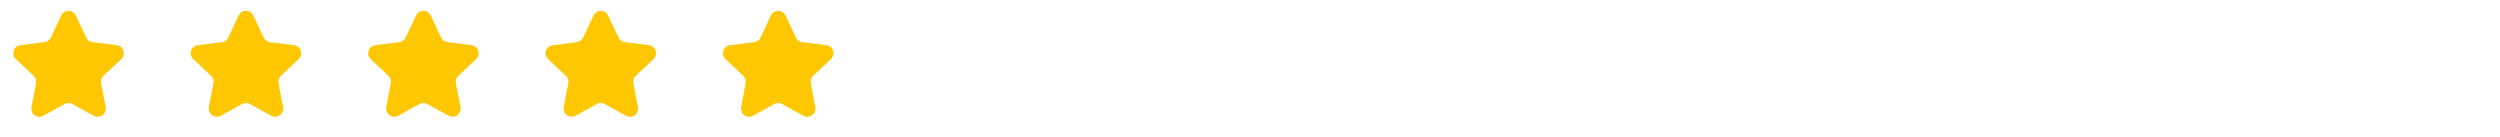 <svg width="310" height="17" viewBox="0 0 310 17" fill="none" xmlns="http://www.w3.org/2000/svg">
<rect width="310" height="17" fill="white"/>
<path d="M29.595 1.922C29.956 1.156 31.044 1.156 31.405 1.922L32.694 4.661C32.84 4.97 33.134 5.184 33.473 5.227L36.477 5.607C37.316 5.713 37.652 6.749 37.036 7.328L34.829 9.4C34.58 9.635 34.468 9.98 34.532 10.316L35.099 13.29C35.257 14.121 34.376 14.761 33.635 14.354L30.982 12.896C30.682 12.731 30.318 12.731 30.018 12.896L27.366 14.354C26.624 14.761 25.743 14.121 25.901 13.29L26.468 10.316C26.532 9.98 26.42 9.635 26.171 9.4L23.964 7.328C23.348 6.749 23.684 5.713 24.523 5.607L27.527 5.227C27.866 5.184 28.16 4.97 28.306 4.661L29.595 1.922Z" fill="#FFC700"/>
<path d="M7.595 1.922C7.956 1.156 9.044 1.156 9.405 1.922L10.694 4.661C10.84 4.97 11.134 5.184 11.473 5.227L14.476 5.607C15.316 5.713 15.652 6.749 15.036 7.328L12.829 9.4C12.58 9.635 12.468 9.98 12.532 10.316L13.098 13.29C13.257 14.121 12.376 14.761 11.634 14.354L8.982 12.896C8.682 12.731 8.318 12.731 8.018 12.896L5.365 14.354C4.624 14.761 3.743 14.121 3.902 13.29L4.468 10.316C4.532 9.98 4.42 9.635 4.171 9.4L1.964 7.328C1.348 6.749 1.684 5.713 2.523 5.607L5.527 5.227C5.866 5.184 6.16 4.97 6.306 4.661L7.595 1.922Z" fill="#FFC700"/>
<path d="M51.595 1.922C51.956 1.156 53.044 1.156 53.405 1.922L54.694 4.661C54.84 4.97 55.134 5.184 55.473 5.227L58.477 5.607C59.316 5.713 59.652 6.749 59.036 7.328L56.829 9.4C56.58 9.635 56.468 9.98 56.532 10.316L57.099 13.29C57.257 14.121 56.376 14.761 55.635 14.354L52.982 12.896C52.682 12.731 52.318 12.731 52.018 12.896L49.365 14.354C48.624 14.761 47.743 14.121 47.901 13.29L48.468 10.316C48.532 9.98 48.42 9.635 48.171 9.4L45.964 7.328C45.348 6.749 45.684 5.713 46.523 5.607L49.527 5.227C49.866 5.184 50.16 4.97 50.306 4.661L51.595 1.922Z" fill="#FFC700"/>
<path d="M73.595 1.922C73.956 1.156 75.044 1.156 75.405 1.922L76.694 4.661C76.84 4.97 77.134 5.184 77.473 5.227L80.477 5.607C81.316 5.713 81.652 6.749 81.036 7.328L78.829 9.4C78.58 9.635 78.468 9.98 78.532 10.316L79.099 13.29C79.257 14.121 78.376 14.761 77.635 14.354L74.982 12.896C74.682 12.731 74.318 12.731 74.018 12.896L71.365 14.354C70.624 14.761 69.743 14.121 69.901 13.29L70.468 10.316C70.532 9.98 70.42 9.635 70.171 9.4L67.964 7.328C67.348 6.749 67.684 5.713 68.523 5.607L71.527 5.227C71.866 5.184 72.16 4.97 72.306 4.661L73.595 1.922Z" fill="#FFC700"/>
<path d="M95.595 1.922C95.956 1.156 97.044 1.156 97.405 1.922L98.694 4.661C98.84 4.97 99.134 5.184 99.473 5.227L102.477 5.607C103.316 5.713 103.652 6.749 103.036 7.328L100.829 9.4C100.58 9.635 100.468 9.98 100.532 10.316L101.098 13.29C101.257 14.121 100.376 14.761 99.635 14.354L96.982 12.896C96.682 12.731 96.318 12.731 96.018 12.896L93.365 14.354C92.624 14.761 91.743 14.121 91.901 13.29L92.468 10.316C92.532 9.98 92.42 9.635 92.171 9.4L89.964 7.328C89.348 6.749 89.684 5.713 90.523 5.607L93.527 5.227C93.866 5.184 94.16 4.97 94.306 4.661L95.595 1.922Z" fill="#FFC700"/>
</svg>
